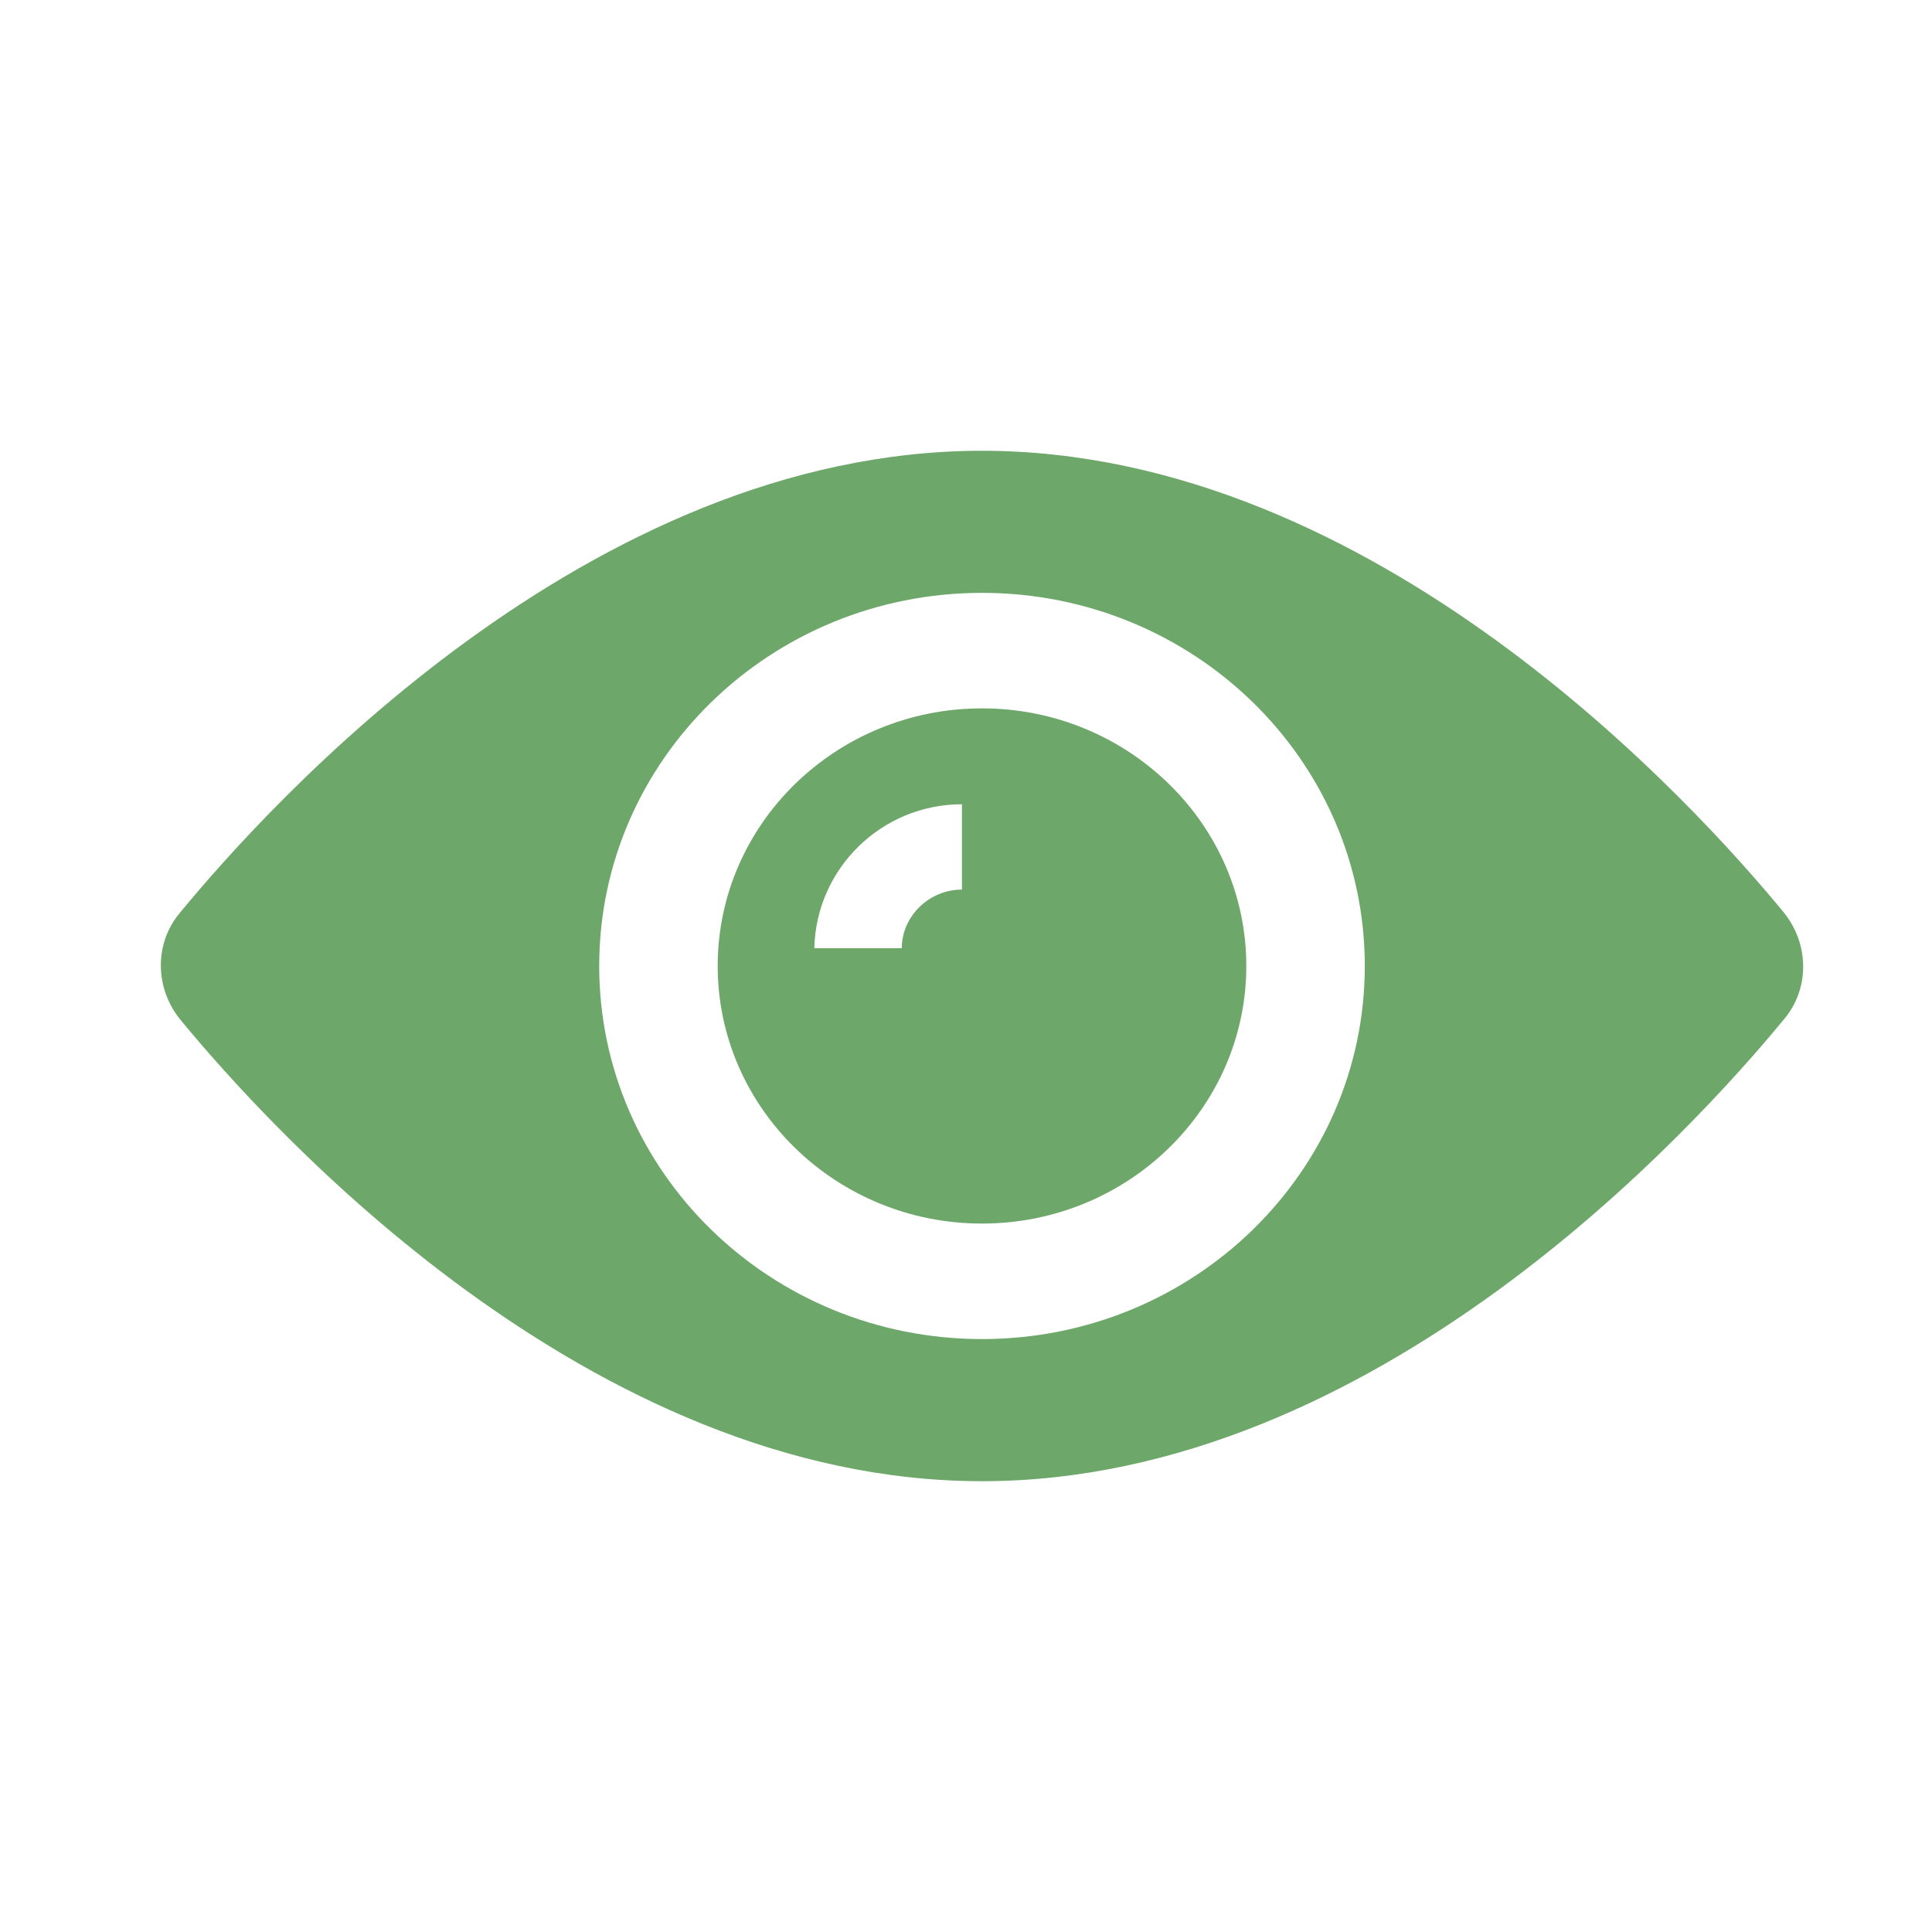 <?xml version="1.0" encoding="utf-8"?>
<!-- Generator: Adobe Illustrator 16.0.0, SVG Export Plug-In . SVG Version: 6.00 Build 0)  -->
<!DOCTYPE svg PUBLIC "-//W3C//DTD SVG 1.1//EN" "http://www.w3.org/Graphics/SVG/1.1/DTD/svg11.dtd">
<svg version="1.1" id="Shape_133_1_" xmlns="http://www.w3.org/2000/svg" xmlns:xlink="http://www.w3.org/1999/xlink" x="0px"
	 y="0px" width="60px" height="60px" viewBox="0 0 60 60" enable-background="new 0 0 60 60" xml:space="preserve">
<g id="Shape_133">
	<g>
		<path fill-rule="evenodd" clip-rule="evenodd" fill="#6DA76A" d="M30.497,21.999c-4.528,0-8.208,3.586-8.208,8s3.68,8,8.208,8
			s8.208-3.586,8.208-8S35.025,21.999,30.497,21.999z M29.874,27.627c-1.019,0-1.868,0.828-1.868,1.82h-2.717
			c0.057-2.482,2.095-4.47,4.585-4.47V27.627z M55.404,28.344c-2.773-3.366-12.68-14.345-24.907-14.345
			c-12.227,0-22.134,10.979-24.907,14.345c-0.793,0.938-0.793,2.317,0,3.31c2.773,3.367,12.68,14.346,24.907,14.346
			c12.228,0,22.134-10.979,24.907-14.346C56.197,30.716,56.197,29.337,55.404,28.344z M30.497,41.586
			c-6.566,0-11.888-5.187-11.888-11.587c0-6.399,5.321-11.587,11.888-11.587S42.385,23.6,42.385,29.999
			C42.385,36.399,37.063,41.586,30.497,41.586z"/>
	</g>
</g>
</svg>
